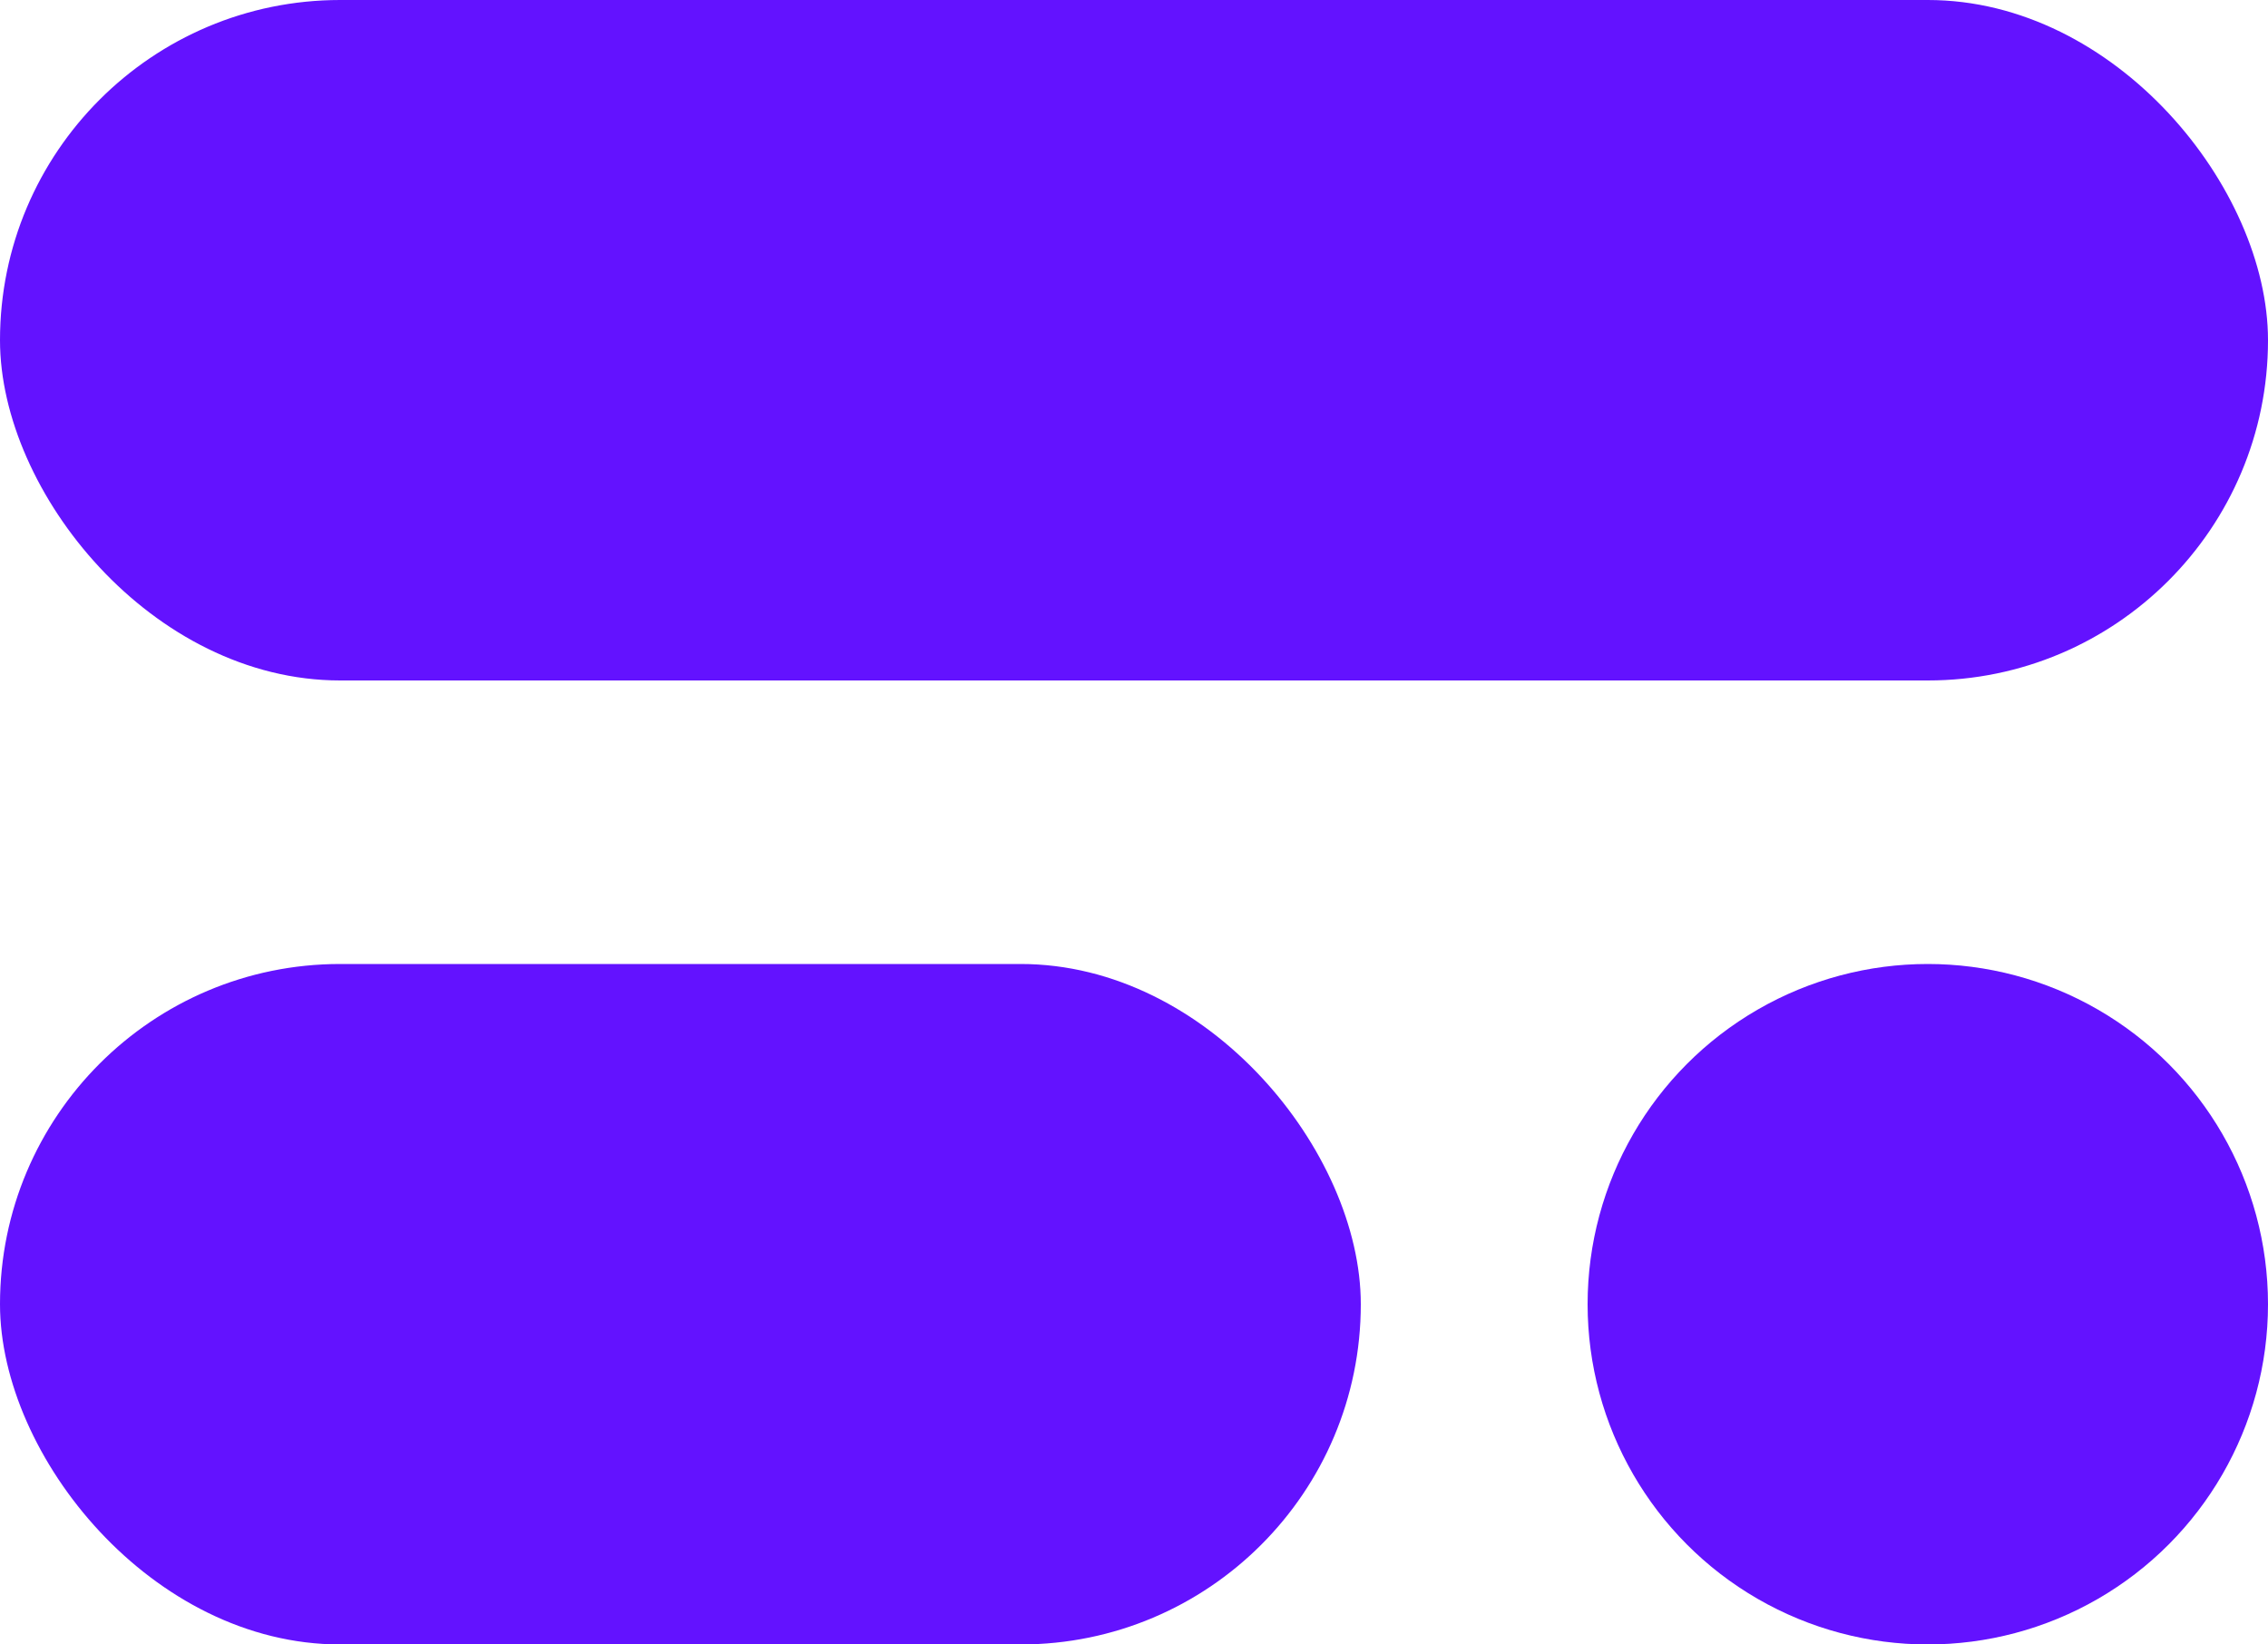 <?xml version="1.0" encoding="UTF-8"?>
<svg width="40px" height="29px" viewBox="0 0 40 29" version="1.1" xmlns="http://www.w3.org/2000/svg" xmlns:xlink="http://www.w3.org/1999/xlink">
    <title>Group 15</title>
    <g id="Page-1" stroke="none" stroke-width="1" fill="none" fill-rule="evenodd">
        <g id="Group-15" fill="#6312FF">
            <rect id="Rectangle" x="0" y="0" width="40" height="12" rx="6"></rect>
            <rect id="Rectangle-Copy-63" x="0" y="17" width="24" height="12" rx="6"></rect>
            <circle id="Oval" cx="34" cy="23" r="6"></circle>
        </g>
    </g>
</svg>